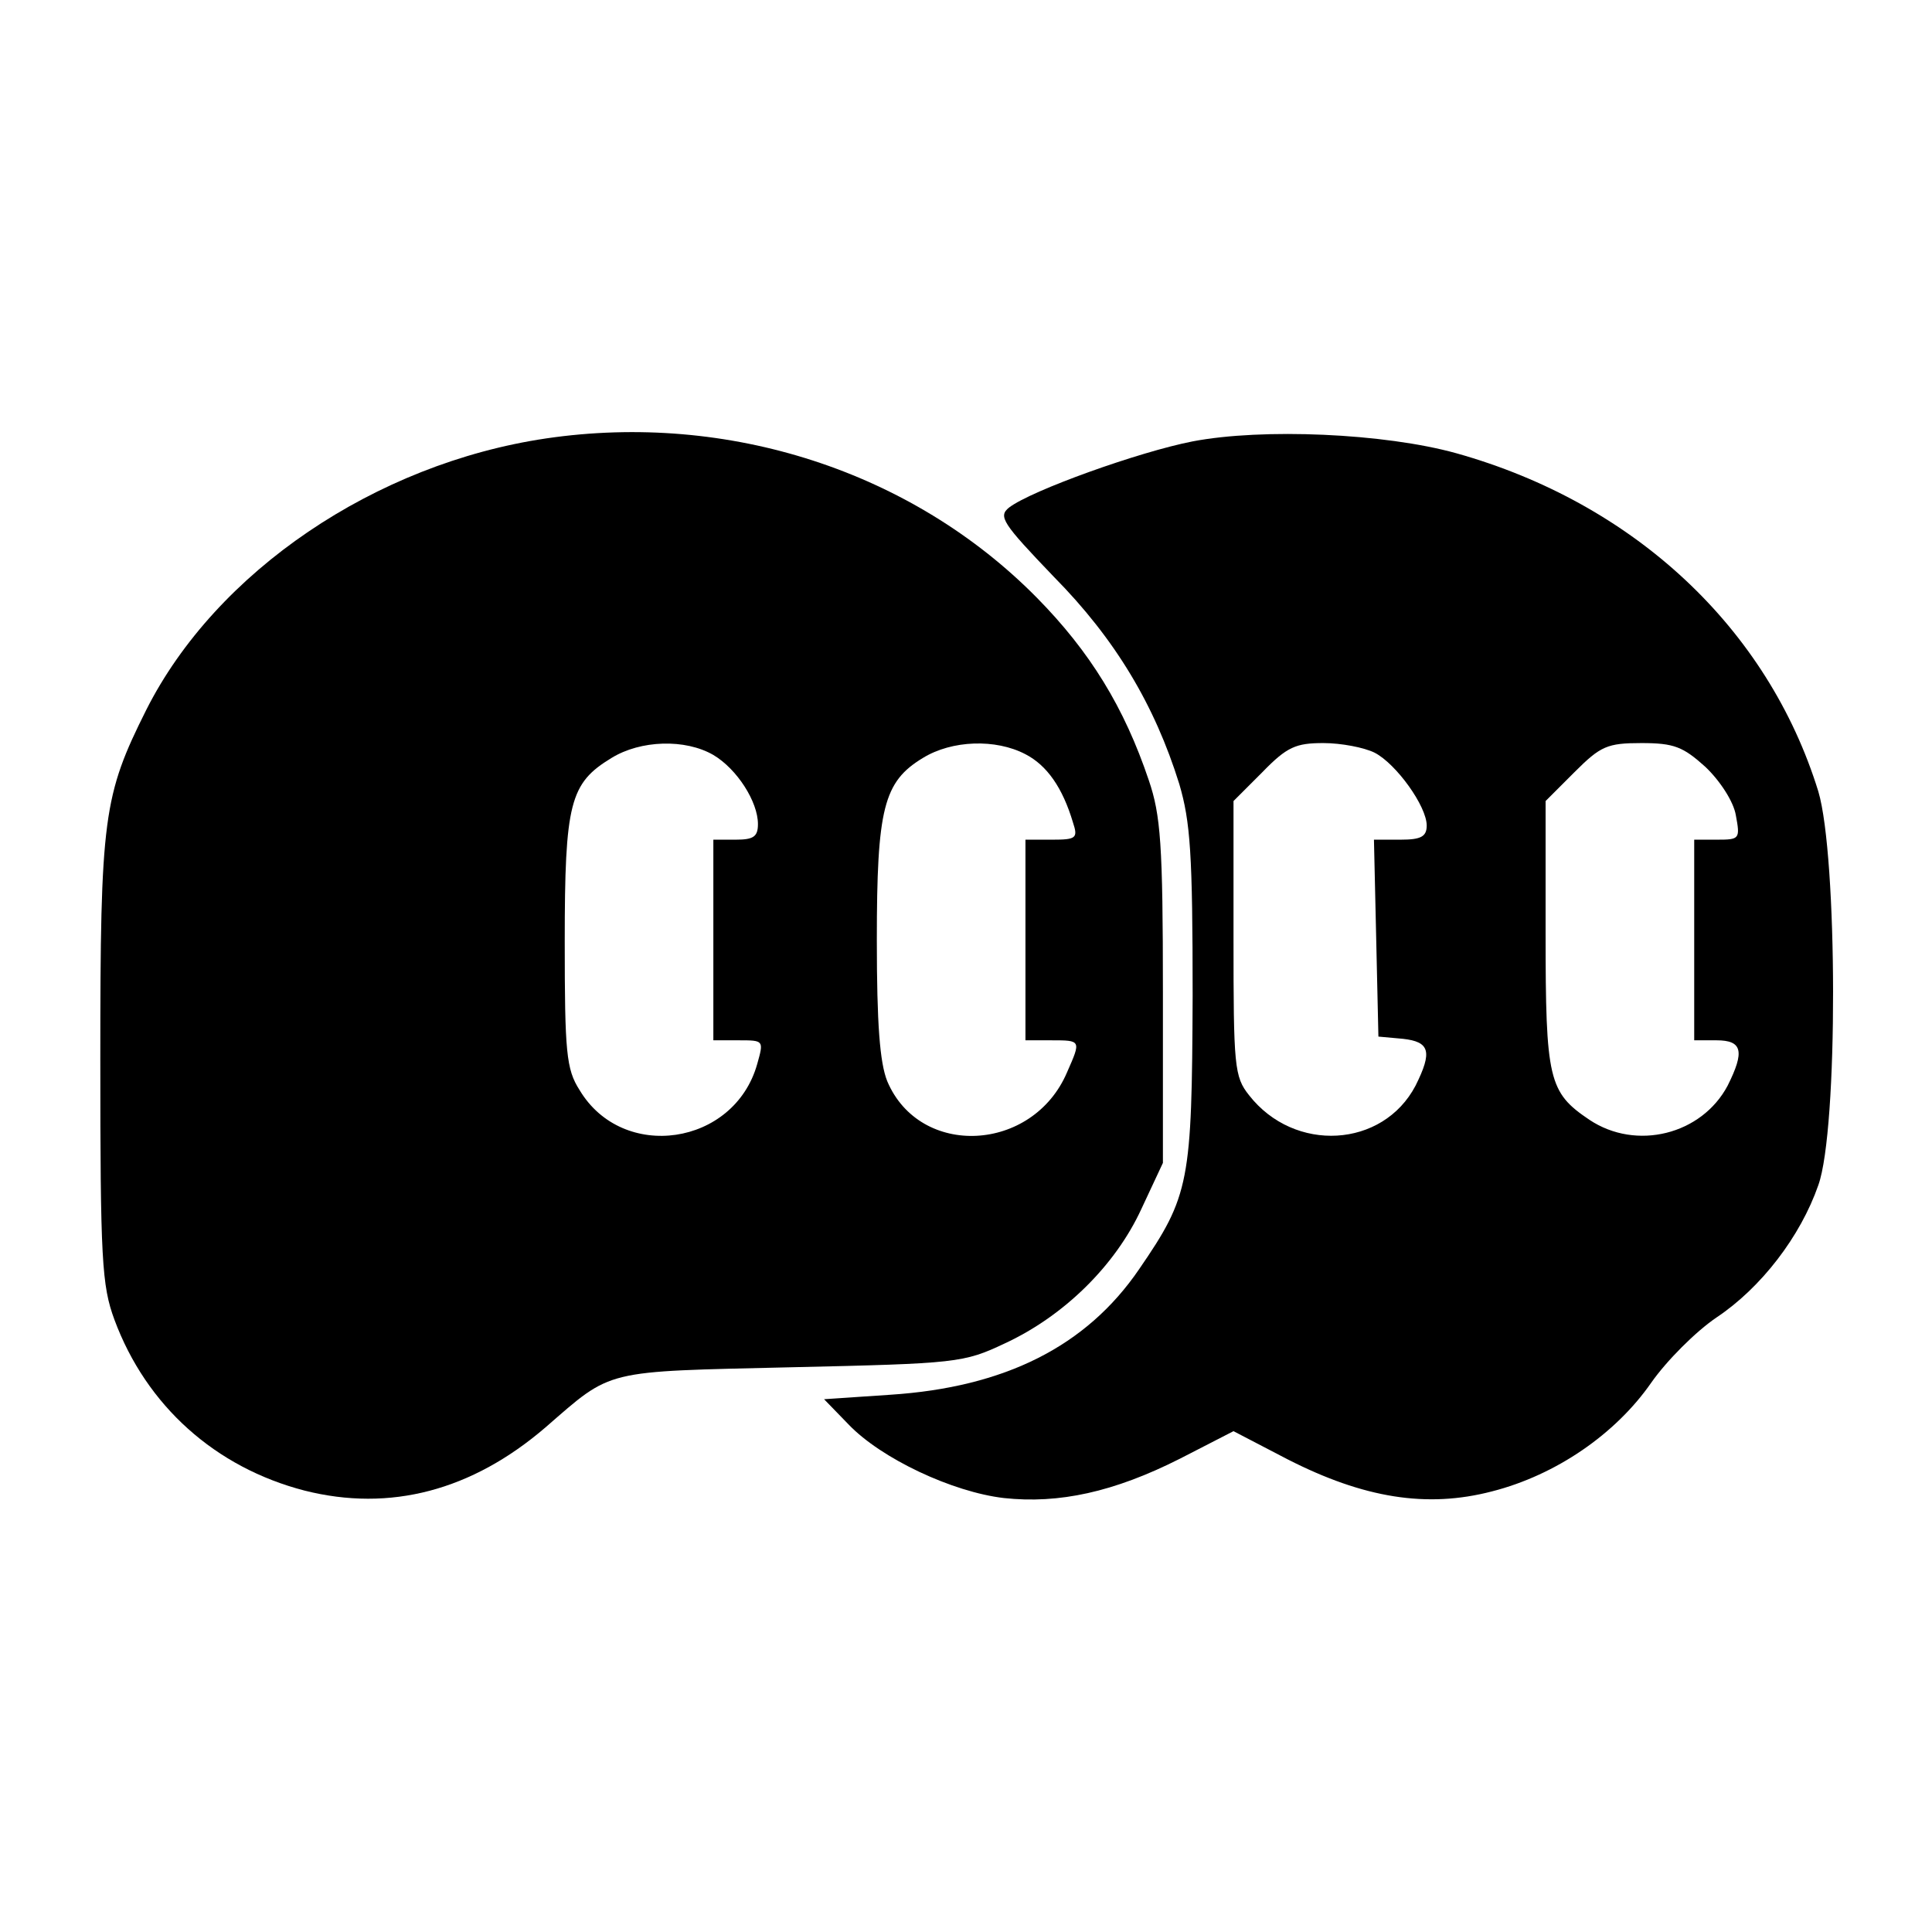 <?xml version="1.0" standalone="no"?>
<!DOCTYPE svg PUBLIC "-//W3C//DTD SVG 20010904//EN"
 "http://www.w3.org/TR/2001/REC-SVG-20010904/DTD/svg10.dtd">
<svg version="1.0" xmlns="http://www.w3.org/2000/svg"
 width="260pt" height="260pt" viewBox="0 0 260 260"
 preserveAspectRatio="xMidYMid meet">
<g transform="translate(0,260) scale(0.1,-0.1)"
fill="#000000" stroke="none">
<path d="M735 2010 c-230 -34 -444 -179 -538 -365 -58 -116 -62 -144 -62 -470
0 -270 2 -305 19 -351 43 -116 136 -199 256 -230 115 -29 225 0 324 85 91 79
76 75 331 81 223 5 232 6 287 32 80 37 149 105 184 181 l29 62 0 230 c0 199
-3 238 -19 285 -33 98 -79 173 -151 246 -168 170 -415 250 -660 214z m225
-426 c32 -19 60 -63 60 -93 0 -17 -6 -21 -30 -21 l-30 0 0 -135 0 -135 34 0
c34 0 34 0 25 -32 -31 -110 -181 -132 -239 -35 -18 28 -20 51 -20 200 0 187 7
213 63 247 39 24 99 26 137 4z m420 1 c29 -15 50 -45 64 -92 7 -21 4 -23 -28
-23 l-36 0 0 -135 0 -135 35 0 c40 0 40 0 21 -43 -46 -108 -198 -116 -242 -12
-10 25 -14 77 -14 190 0 177 9 213 62 245 39 24 98 26 138 5z"/>
<path d="M1605 2006 c-72 -14 -217 -66 -247 -89 -15 -12 -9 -21 60 -93 83 -84
136 -173 169 -279 15 -51 18 -94 18 -285 -1 -251 -4 -269 -72 -368 -71 -104
-181 -159 -335 -169 l-89 -6 33 -34 c44 -46 140 -91 209 -99 74 -8 148 8 237
53 l72 37 73 -38 c102 -52 187 -66 275 -43 86 22 166 77 214 146 21 30 60 69
88 88 60 40 113 109 137 178 27 75 26 443 0 530 -68 220 -248 388 -487 455
-97 27 -261 34 -355 16z m245 -419 c29 -15 70 -72 70 -98 0 -15 -8 -19 -35
-19 l-36 0 3 -132 3 -133 33 -3 c36 -4 40 -17 17 -63 -44 -84 -163 -91 -224
-13 -20 25 -21 39 -21 212 l0 184 39 39 c33 34 45 39 82 39 24 0 55 -6 69 -13z
m445 -19 c20 -19 38 -47 41 -65 6 -32 5 -33 -25 -33 l-31 0 0 -135 0 -135 30
0 c35 0 38 -15 15 -61 -35 -66 -123 -88 -186 -46 -55 37 -59 54 -59 251 l0
178 39 39 c35 35 44 39 90 39 44 0 56 -5 86 -32z"/>
</g>
</svg>
